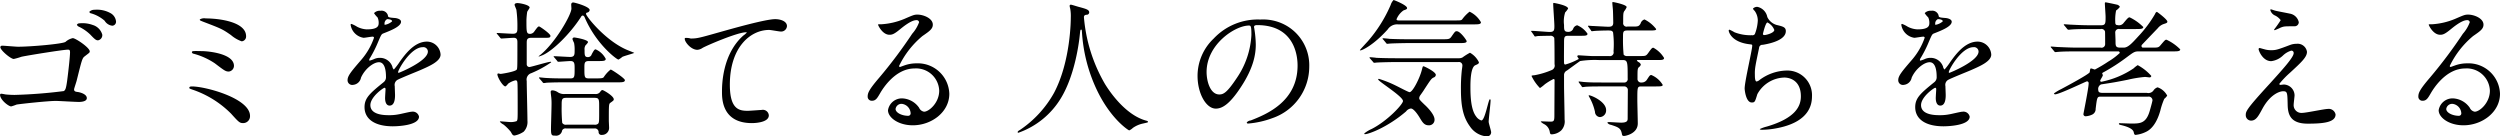 <svg xmlns="http://www.w3.org/2000/svg" width="445.16" height="24.29" viewBox="0 0 445.16 24.29">
  <defs>
    <style>
      .cls-1 {
        fill-rule: evenodd;
      }
    </style>
  </defs>
  <path id="stit02.svg" class="cls-1" d="M1178.69,2779.73a0.282,0.282,0,0,0-.29.26c0,0.54,1.85,2.1,2.39,2.1a11.579,11.579,0,0,0,1.36-.39c1.01-.23,7.49-1.27,8.29-1.27,0.31,0,.37.13,0.37,0.52,0,0.52-.21,2.7-0.52,5.07-0.19,1.3-.29,1.61-0.6,1.79a86.544,86.544,0,0,1-8.74.68c-0.55,0-1.04-.03-1.59-0.08-0.13-.02-0.67-0.13-0.78-0.13a0.207,0.207,0,0,0-.23.18c0,0.91,1.53,2.08,1.98,2.08a8.235,8.235,0,0,0,.96-0.33c0.75-.13,5.59-0.65,6.99-0.65,0.58,0,3.44.18,4.09,0.18,0.2,0,1.43,0,1.43-.68,0-.73-1.23-1.04-1.62-1.09s-0.65-.1-0.65-0.47c0-.13.39-1.27,0.45-1.51,0.91-3.61.98-4.03,1.43-4.36,0.8-.63.91-0.65,0.91-0.89,0-.67-2.53-2.36-3.02-2.36a2.839,2.839,0,0,0-1.3.67c-0.55.37-6.16,0.86-8.45,0.86C1181.11,2779.91,1178.84,2779.7,1178.69,2779.73Zm16.51-6.4a1.257,1.257,0,0,0-.96.37,0.4,0.4,0,0,0,.36.28,6.347,6.347,0,0,1,2.37,1.3,1.826,1.826,0,0,0,1.38.89,0.707,0.707,0,0,0,.65-0.76,1.893,1.893,0,0,0-1.04-1.51A4.941,4.941,0,0,0,1195.2,2773.33Zm-2.76,2.42a0.468,0.468,0,0,0-.41.26,0.778,0.778,0,0,0,.41.36,7.633,7.633,0,0,1,1.98,1.38c0.88,0.94,1.07,1.02,1.38,1.02a0.929,0.929,0,0,0,.75-1.02,2.5,2.5,0,0,0-1.69-1.71A5.318,5.318,0,0,0,1192.44,2775.75Zm21.48-.7c0,0.18.03,0.18,0.6,0.41,3.22,1.23,3.4,1.3,4.94,2.37a5.913,5.913,0,0,0,1.92,1.12,0.859,0.859,0,0,0,.78-0.91c0-2.55-4.76-3.17-7.17-3.17A1.536,1.536,0,0,0,1213.92,2775.05Zm0.26,5.64c-1.51-.03-1.67-0.03-1.67.21a0.348,0.348,0,0,0,.32.26,12.641,12.641,0,0,1,3.77,1.71c1.71,1.3,1.92,1.46,2.49,1.46a1.036,1.036,0,0,0,.91-1.01C1220,2781.13,1215.45,2780.69,1214.18,2780.69Zm8.68,11.54c0-3.12-7.9-5.25-10.35-5.25-0.1,0-.46,0-0.46.24,0,0.13.05,0.15,0.65,0.36a17.679,17.679,0,0,1,6.78,4.24c1.38,1.53,1.54,1.69,2.16,1.69A1.223,1.223,0,0,0,1222.86,2792.23Zm18.36-5.53a1.569,1.569,0,0,0,1.4-1.28c0.68-1.56,2.21-2.75,3.2-2.75,1.04,0,1.25,1.45,1.25,2.62a1.11,1.11,0,0,1-.39.91c-2.44,1.98-3.43,2.81-3.43,4.47,0,2.06,1.74,3.41,5.04,3.41,0.63,0,4.66-.1,4.66-1.72a1.13,1.13,0,0,0-1.28-.88c-0.34,0-2,.42-2.36.47a8.422,8.422,0,0,1-1.67.15c-0.75,0-3.35,0-3.35-1.79,0-1.48,2.31-3.09,2.52-3.09,0.18,0,.18.2,0.18,0.31,0,0.02-.08,1.27-0.08,1.53,0,0.47.11,1.33,0.81,1.33,0.96,0,.96-1.48.96-1.9,0-.23-0.05-1.33-0.05-1.56a1.03,1.03,0,0,1,.44-1.09c0.47-.29,3.41-1.46,4.06-1.74,1.61-.71,3.66-1.56,3.66-2.79a2.447,2.447,0,0,0-2.44-2.31c-2.26,0-3.95,2.37-4.81,3.56a11.92,11.92,0,0,1-1.07,1.41,0.883,0.883,0,0,1-.26-0.5,2.336,2.336,0,0,0-2.21-1.58,2.426,2.426,0,0,0-1.01.2,4.553,4.553,0,0,1-.81.29,0.089,0.089,0,0,1-.1-0.1,0.912,0.912,0,0,1,.18-0.42,20.406,20.406,0,0,0,1.41-2.81c0.57-1.32.59-1.38,0.98-1.53,1.2-.47,3.1-1.2,3.1-2.06,0-.54-0.99-0.67-1.17-0.67-1.04-.08-1.15-0.13-1.17-0.47a1.166,1.166,0,0,0-1.33-.81,1.372,1.372,0,0,0-1.14.42,3.921,3.921,0,0,0,.62.75,2.146,2.146,0,0,1,.21.91c0,0.52,0,1.23-2.13,1.23a4.2,4.2,0,0,1-1.72-.47,5.752,5.752,0,0,0-.99-0.5,0.148,0.148,0,0,0-.15.19,2.748,2.748,0,0,0,2.31,2.28c0.23,0,1.3-.2,1.56-0.2a0.237,0.237,0,0,1,.29.18,11.979,11.979,0,0,1-2.21,3.87c-1.77,2.06-2.5,2.89-2.5,3.67A0.829,0.829,0,0,0,1241.22,2786.7Zm5.59-10.87a0.874,0.874,0,0,1,.47-0.83c0.23,0,.88.05,0.88,0.39a2.569,2.569,0,0,1-1.3.62C1246.81,2776.01,1246.81,2775.93,1246.81,2775.83Zm6.81,4.16a0.8,0.8,0,0,1,.91.78c0,1.71-5.12,3.79-5.2,3.79a0.108,0.108,0,0,1-.1-0.13C1249.23,2784.02,1251.46,2779.99,1253.62,2779.99Zm30.53,14.48a0.654,0.654,0,0,1,.78.6,0.5,0.5,0,0,0,.59.54,1.247,1.247,0,0,0,1.28-1.24c0-.21-0.05-1.1-0.05-1.28,0-2.94,0-3.01.31-3.22,0.52-.37.57-0.42,0.57-0.6,0-.6-1.85-1.64-2-1.64-0.18,0-.21.05-0.52,0.44a0.965,0.965,0,0,1-.78.26h-5.41a2.022,2.022,0,0,1-1.2-.28,1.966,1.966,0,0,0-.96-0.37c-0.34,0-.36.13-0.36,0.32,0,0.07.08,0.78,0.1,0.93a10.039,10.039,0,0,1,.05,1.22c0,0.71-.1,3.77-0.1,4.42,0,1.15.16,1.17,0.73,1.17a1.078,1.078,0,0,0,1.25-.91,0.658,0.658,0,0,1,.75-0.36h4.97Zm-4.92-.68a0.728,0.728,0,0,1-.78-0.33,27.931,27.931,0,0,1-.1-2.99c0-1.17,0-1.46.83-1.46h4.99c0.86,0,.86.26,0.86,1.59,0,2.52.03,2.8-.21,3.04a0.906,0.906,0,0,1-.67.15h-4.92Zm-1.69-11.38a0.265,0.265,0,0,0,.24.18c0.2,0,1.82-.13,2.13-0.13,0.75,0,.75.47,0.75,1.35,0,1.46,0,1.74-.75,1.74h-0.78c-1.22,0-2.29,0-3.56-.08-0.19,0-.97-0.1-1.15-0.1-0.08,0-.1.03-0.1,0.08a0.391,0.391,0,0,0,.1.15l0.52,0.6a0.3,0.3,0,0,0,.24.18c0.07,0,.44-0.05.54-0.07,0.24,0,.99-0.06,3.28-0.06h9.2c0.91,0,1.41,0,1.41-.39,0-.33-2.37-1.89-2.53-1.89a5.5,5.5,0,0,0-1.24,1.37c-0.16.16-.32,0.21-1.38,0.21h-1.22c-0.84,0-.84-0.18-0.84-1.84,0-.89,0-1.25.81-1.25h1.61c0.91,0,1.38,0,1.38-.39a3.668,3.668,0,0,0-1.79-1.69c-0.19,0-.29.1-0.71,0.88a0.679,0.679,0,0,1-.67.5c-0.6,0-.6-0.37-0.6-1.28a1.249,1.249,0,0,1,.18-0.83,2.05,2.05,0,0,0,.44-0.55c0-.46-2.28-0.83-2.39-0.83a0.318,0.318,0,0,0-.39.26,3.835,3.835,0,0,0,.29.7,6.1,6.1,0,0,1,.1,1.38c0,0.65,0,1.12-.78,1.12-0.39,0-2.42-.13-2.86-0.13-0.05,0-.1,0-0.1.05a0.416,0.416,0,0,0,.13.18Zm-2.16-4.09c0.71,0,.97,0,0.97-0.36s-1.88-1.66-2.01-1.66c-0.18,0-.26.07-0.83,0.85a0.945,0.945,0,0,1-.75.47c-0.68,0-.68-0.28-0.68-2.49a13.81,13.81,0,0,1,.13-1.41c0.03-.13.44-0.67,0.44-0.78,0-.47-1.69-0.8-2.16-0.8-0.15,0-.52.02-0.52,0.31,0,0.13.29,0.75,0.32,0.88a21.082,21.082,0,0,1,.18,3.17c0,0.68,0,1.1-.81,1.1-0.44,0-2.39-.13-2.78-0.13-0.05,0-.1,0-0.1.05a0.337,0.337,0,0,0,.13.18l0.49,0.6a0.281,0.281,0,0,0,.23.15c0.19,0,1.85-.13,2.19-0.13,0.65,0,.65.47,0.65,0.86,0,4.14,0,4.6-.11,4.79-0.23.39-2.73,0.78-2.88,0.78-0.08,0-.34-0.08-0.39-0.08a0.163,0.163,0,0,0-.18.18c0,0.47.96,2.13,1.43,2.13a1.589,1.589,0,0,0,.46-0.47,3.583,3.583,0,0,1,1.33-.62c0.31,0,.34.23,0.36,0.7,0.03,0.5.03,3.36,0.03,4.19,0,2,0,2.23-.21,2.39a3.258,3.258,0,0,1-.99.16c-0.28,0-1.66-.13-1.84-0.13-0.03,0-.13,0-0.13.07a2.115,2.115,0,0,0,.65.5,8.407,8.407,0,0,1,1.3,1.3c0.28,0.52.36,0.65,0.67,0.65a4.375,4.375,0,0,0,1.62-.68,2.508,2.508,0,0,0,.67-1.95c0-1.12-.13-6.06-0.13-7.07a1.2,1.2,0,0,1,.81-1.4,18.878,18.878,0,0,0,3.54-1.93c0-.08-0.03-0.1-0.08-0.1-0.5,0-3.46.93-3.8,0.93a0.472,0.472,0,0,1-.47-0.49v-3.69c0-.63,0-1.02.83-1.02h2.42Zm6.76-3.97a0.58,0.58,0,0,1,.32.36c2.05,4.78,5.72,7.49,6,7.49a3.467,3.467,0,0,0,.68-0.47c0.31-.18,2.13-0.65,2.13-0.73,0-.02-1.3-0.52-1.56-0.65-3.72-1.71-7.02-5.87-7.02-6.29a0.246,0.246,0,0,1,.18-0.23,0.524,0.524,0,0,0,.47-0.45c0-.62-2.68-1.35-2.94-1.35a0.328,0.328,0,0,0-.34.29c-0.02.1,0.03,0.67,0.03,0.8,0,1.1-2.89,6.11-5.51,8.22-0.37.29-.39,0.31-0.26,0.31a7.12,7.12,0,0,0,.7-0.26c1.74-.78,4.81-3.72,6.79-6.81A0.382,0.382,0,0,1,1282.14,2774.35Zm18.18,4c-0.32.36,0.91,2.11,2.21,2.11a1.908,1.908,0,0,0,.91-0.34c0.83-.47,6.24-2.78,7.72-2.78,0.05,0,.16,0,0.16.05a4.049,4.049,0,0,1-.63.54c-3.77,3.36-3.79,8.87-3.79,10.01,0,1.23,0,5.57,5.33,5.57,0.15,0,3.01,0,3.01-1.38a1.062,1.062,0,0,0-1.3-.96c-0.21,0-2.08.15-2.47,0.15-1.53,0-3.17-.28-3.17-4.65,0-6.71,3.69-9.75,6.99-9.75,0.32,0,1.8.29,2.14,0.29a1.039,1.039,0,0,0,1.04-.97c0-.88-1.17-1.24-2.08-1.24-1.75,0-7.67,1.69-9.99,2.34-3.56,1.01-3.95,1.11-5.07,1.11A2.737,2.737,0,0,0,1300.32,2778.35Zm42.56,13.13a1.176,1.176,0,0,1-.88-0.7,3.851,3.851,0,0,0-2.97-1.67,2.5,2.5,0,0,0-2.57,2.11c0,1.3,1.84,2.68,4.42,2.68,3.3,0,6.5-2.32,6.5-5.62a5.611,5.611,0,0,0-5.85-5.41,6.337,6.337,0,0,0-2.29.42c-0.16.05-.49,0.18-0.65,0.23a0.192,0.192,0,0,1-.16-0.18,15.941,15.941,0,0,1,4.16-5.33c1.25-.86,1.85-1.27,1.85-2.03,0-1.14-1.69-1.79-2.73-1.79-0.57,0-.75.08-2.37,0.78a12.584,12.584,0,0,1-4.03.94c-0.54,0-.62,0-0.62.07,0,0.13.8,1.8,2.03,1.8,0.44,0,.8-0.08,1.84-0.94,0.45-.36,1.98-1.66,2.94-1.66a0.439,0.439,0,0,1,.5.36,6.408,6.408,0,0,1-1.23,2.06,83.8,83.8,0,0,1-5.87,7.82c-1.85,2.16-2.06,2.73-2.06,3.38a0.719,0.719,0,0,0,.76.73c0.7,0,.96-0.49,1.48-1.38,0.47-.8,2.68-4.37,6.11-4.37a4.113,4.113,0,0,1,4.39,3.96C1345.58,2789.89,1343.76,2791.48,1342.88,2791.48Zm-2.39.26a0.428,0.428,0,0,1-.44.47c-1.12,0-2.24-.55-2.24-1.22a1.06,1.06,0,0,1,1.09-.91A1.774,1.774,0,0,1,1340.49,2791.74Zm30.94-17.37a0.557,0.557,0,0,1,.41-0.15,0.443,0.443,0,0,0,.45-0.42c0-.47-0.52-0.62-1.77-0.96-0.24-.05-1.35-0.42-1.51-0.42a0.225,0.225,0,0,0-.21.21,3.214,3.214,0,0,0,.11.52,7.441,7.441,0,0,1,.1,1.59c0,0.28,0,7.72-2.97,13.36a19.233,19.233,0,0,1-6.16,6.68,0.675,0.675,0,0,0-.34.31,0.13,0.13,0,0,0,.16.13,14.426,14.426,0,0,0,7.57-6.18c2.57-4.24,3.25-10.3,3.33-11.13,0.1-.94.1-1.04,0.26-1.04,0.1,0,.1.02,0.13,0.31a27.98,27.98,0,0,0,2.49,10.06c2.52,5.51,5.83,7.57,5.93,7.57a2.225,2.225,0,0,0,.65-0.44,4.856,4.856,0,0,1,1.79-.78c0.84-.19.91-0.19,0.91-0.32a0.342,0.342,0,0,0-.26-0.18c-4-1.04-6.94-5.8-7.38-6.5a28.255,28.255,0,0,1-3.77-11.91A0.522,0.522,0,0,1,1371.43,2774.37Zm30.76,1.69c7.09,0,7.2,6.19,7.2,7.2,0,6.48-5.64,8.71-8.35,9.78a1.019,1.019,0,0,0-.7.36,0.219,0.219,0,0,0,.26.19,16.158,16.158,0,0,0,4.32-.97,9.693,9.693,0,0,0,6.55-9.15,8.14,8.14,0,0,0-4.53-7.56,8.339,8.339,0,0,0-4.18-.84,10.775,10.775,0,0,0-8.3,3.38,9.163,9.163,0,0,0-2.88,6.63c0,3.18,1.53,5.85,3.25,5.85,1.04,0,2.36-.62,4.44-3.79,2.29-3.46,2.68-5.88,2.68-7.62a19.128,19.128,0,0,0-.26-2.81c0-.1-0.05-0.21-0.05-0.28C1401.64,2776.27,1401.67,2776.06,1402.19,2776.06Zm-1.46.08c0.34,0,.44.13,0.44,1.69a14.894,14.894,0,0,1-2.55,7.57c-1.79,2.7-2.42,3.01-3.17,3.01-1.59,0-2.26-2.31-2.26-4C1393.19,2779.49,1398.26,2776.14,1400.73,2776.14Zm33.05,16.74c0-.96-1.43-2.34-1.8-2.67-0.83-.81-0.93-0.91-0.93-1.17a1.047,1.047,0,0,1,.15-0.42c0.11-.16.63-0.88,0.73-1.07,1.14-1.74,1.27-1.95,1.66-2.15a0.551,0.551,0,0,0,.42-0.47c0-.57-2.08-1.54-2.18-1.54-0.16,0-.16.08-0.34,0.76-0.37,1.38-1.59,3.85-2.16,3.85-0.21,0-2.06-.99-2.45-1.17a19.769,19.769,0,0,0-3.01-1.2,0.135,0.135,0,0,0-.13.1c0,0.34,4.42,3.02,4.42,3.85,0,0.57-2.76,3.54-5.57,4.97a5.85,5.85,0,0,0-1.32.8,0.117,0.117,0,0,0,.15.13c0.6,0,3.96-1.19,7.29-4.05a1.278,1.278,0,0,1,.85-0.52c0.6,0,1.49,1.48,1.62,1.71,0.44,0.73.78,1.28,1.53,1.28A0.978,0.978,0,0,0,1433.78,2792.88Zm6.86-16.95c0.94,0,1.4,0,1.4-.39a4.57,4.57,0,0,0-2.02-1.87,6.737,6.737,0,0,0-1.33,1.38c-0.18.18-.31,0.18-1.4,0.18h-9.86c-0.13,0-.42,0-0.42-0.21a3.55,3.55,0,0,1,1.25-1.58c0.45-.16.63-0.21,0.63-0.42,0-.52-2.34-1.43-2.4-1.43a2.15,2.15,0,0,0-.52.88,24.613,24.613,0,0,1-4.08,6.48c-0.21.23-1.4,1.51-1.4,1.56s0.05,0.05.1,0.05c0.31,0,2.34-.94,4.86-3.74a1.991,1.991,0,0,1,1.8-.89h13.39Zm-2.63,6.71a0.606,0.606,0,0,1,.73.62c0,0.16-.08.68-0.1,0.81a29.271,29.271,0,0,0-.16,3.48c0,3.31.52,5.07,1.61,6.56a4.008,4.008,0,0,0,2.89,1.76,0.744,0.744,0,0,0,.88-0.72c0-.29-0.44-1.59-0.44-1.88,0-.54.34-3.19,0.34-3.82a0.146,0.146,0,0,0-.13-0.18c-0.26,0-.86,3.77-1.51,3.77a1.759,1.759,0,0,1-.91-0.68c-0.93-1.17-1.04-3.48-1.04-5.27,0-.99.03-3.49,0.86-3.88,0.49-.21.65-0.28,0.65-0.54a3.9,3.9,0,0,0-1.59-1.69,10.7,10.7,0,0,0-1.35.85,1.385,1.385,0,0,1-.67.13h-11.06c-1.22,0-2.36-.02-3.56-0.07-0.15-.03-0.96-0.11-1.14-0.11-0.08,0-.11.03-0.11,0.05a0.344,0.344,0,0,0,.11.19l0.52,0.59a0.273,0.273,0,0,0,.23.16c0.08,0,.44-0.05.55-0.05,0.91-.05,2.68-0.08,3.27-0.08h11.13Zm-8.68-4.06c-1.2,0-2.37-.02-3.56-0.07-0.16-.03-0.97-0.11-1.15-0.11a0.106,0.106,0,0,0-.1.05,0.265,0.265,0,0,0,.13.19l0.49,0.59a0.275,0.275,0,0,0,.24.16c0.07,0,.46-0.05.54-0.05,0.91-.05,2.71-0.08,3.28-0.08h8.92c0.86,0,1.38,0,1.38-.34,0-.15-1.12-1.77-1.77-1.77-0.29,0-.34.11-0.96,0.99-0.32.44-.52,0.44-1.67,0.44h-5.77Zm32.5,2.99c-0.36,0-2.13-.13-2.39-0.13a0.2,0.2,0,0,0-.24.19c0,0.07.26,0.39,0.26,0.46a10.859,10.859,0,0,1-2.39.99c-0.18,0-.23-0.15-0.23-0.34-0.03-.39,0-2.86,0-3.38,0-1.14,0-1.4.75-1.4h2.26c0.73,0,1.17,0,1.17-.36a4.136,4.136,0,0,0-1.84-1.51,0.986,0.986,0,0,0-.73.67,0.909,0.909,0,0,1-.89.5c-0.72,0-.72-0.37-0.72-1.22a5.23,5.23,0,0,1,.2-2.24,3.719,3.719,0,0,0,.52-0.68c0-.59-2.52-1.01-2.54-1.01-0.11,0-.11.1-0.11,0.18,0,0.57.21,3.3,0.21,3.93,0,0.7-.03,1.06-0.81,1.06-0.46,0-2.73-.2-3.25-0.2a0.059,0.059,0,0,0-.07.07,0.212,0.212,0,0,0,.1.16l0.42,0.6a0.248,0.248,0,0,0,.18.18c0.08,0,.39-0.08.47-0.08,0.31-.02,1.92-0.05,2.18-0.05a0.726,0.726,0,0,1,.75.36c0.06,0.13.06,4.14,0.06,4.71a0.858,0.858,0,0,1-.45,1.01,14.353,14.353,0,0,1-3.09.94c-0.49.05-.55,0.05-0.55,0.16a8.022,8.022,0,0,0,1.49,2.13,7.106,7.106,0,0,0,.88-0.68,10.448,10.448,0,0,1,1.53-.93c0.19,0,.21.1,0.19,0.49,0,0.34-.03,5.46-0.03,6.01,0,0.96-.1,1.09-0.7,1.09-0.21,0-1.28-.05-1.54-0.05-0.02,0-.18,0-0.18.07a2.559,2.559,0,0,0,.65.45,1.891,1.891,0,0,1,.96,1.43c0.08,0.33.13,0.36,0.39,0.36a2.66,2.66,0,0,0,1.64-.7,2.317,2.317,0,0,0,.6-1.93c0-.85-0.1-5.09-0.1-6.05v-1.93a0.884,0.884,0,0,1,.52-0.75c0.78-.57,1.82-1.33,2.34-1.69a17.143,17.143,0,0,1,3.3-.18h4.21c0.96,0,.96.26,0.96,3.27a0.619,0.619,0,0,1-.72.73h-3.98c-1.02,0-1.95,0-2.99-.08-0.13,0-.81-0.1-0.96-0.1a0.066,0.066,0,0,0-.08.08,0.338,0.338,0,0,0,.08.15l0.44,0.6a0.248,0.248,0,0,0,.18.18c0.03,0,.57-0.08.65-0.08,0.88-.05,1.95-0.05,2.57-0.05h4.09a0.652,0.652,0,0,1,.75.55c0,0.1-.03,4.31-0.03,5.12,0,0.39-.02.78-1.17,0.78-0.31,0-1.84-.1-2.18-0.1-0.08,0-.26.02-0.26,0.13a0.988,0.988,0,0,0,.65.36c1.25,0.42,1.72.55,1.92,1.56,0.06,0.34.11,0.42,0.42,0.42,0.16,0,2.42-.37,2.42-2.24,0-.6-0.08-3.51-0.08-4.16,0-2.34,0-2.42.75-2.42h2.6c0.81,0,1.17-.02,1.17-0.28a4.274,4.274,0,0,0-2.02-1.75c-0.26,0-.32.11-0.78,0.81a1.076,1.076,0,0,1-.97.52,0.629,0.629,0,0,1-.72-0.68c0-1.63,0-1.82.28-2.08a0.718,0.718,0,0,0,.31-0.44,0.758,0.758,0,0,0-.41-0.44,0.709,0.709,0,0,1-.29-0.29c0-.07.08-0.07,0.18-0.07h3.49c0.73,0,1.17,0,1.17-.37a4.967,4.967,0,0,0-1.9-1.82c-0.23,0-.31.08-0.96,0.99-0.37.49-.47,0.49-1.48,0.49h-2.21a0.716,0.716,0,0,1-.65-0.26,26.383,26.383,0,0,1-.11-3.06c0-.97,0-1.23.76-1.23h4c1.04,0,1.14-.07,1.14-0.26a5.926,5.926,0,0,0-2.08-1.71,1.081,1.081,0,0,0-.7.75c-0.31.52-.49,0.52-1.51,0.52h-0.83a0.611,0.611,0,0,1-.75-0.7c0-1.51,0-1.69.18-2.03a2.9,2.9,0,0,0,.44-0.73c0-.46-2.39-0.91-2.44-0.91-0.11,0-.11.08-0.11,0.16,0,0.21.11,1.2,0.11,1.4,0.02,0.45.05,1.82,0.05,2.14,0,0.7-.49.7-0.94,0.7-0.31,0-2.52-.13-2.7-0.13-0.1,0-.65-0.05-0.78-0.05-0.05,0-.08,0-0.08.05a0.235,0.235,0,0,0,.08.15l0.44,0.6a0.245,0.245,0,0,0,.18.18c0.08,0,.39-0.05.47-0.05,0.55-.05,1.85-0.08,2.34-0.08,0.55,0,.81,0,0.96.34a17.06,17.06,0,0,1,.08,3.38,0.66,0.66,0,0,1-.78.83h-3.04Zm-0.6,7a0.488,0.488,0,0,0,.08.26,9.306,9.306,0,0,1,1.04,2.68,0.95,0.95,0,0,0,.88.93,1.175,1.175,0,0,0,1.1-1.25C1464.33,2789.58,1461.34,2788.41,1461.23,2788.57Zm30.03-15.76a1.046,1.046,0,0,0-.78.31,0.873,0.873,0,0,0,.29.39,2.954,2.954,0,0,1,.57,1.75,7.674,7.674,0,0,1-.52,2.39,0.508,0.508,0,0,1-.52.21,7.787,7.787,0,0,1-3.1-.52,7.923,7.923,0,0,0-.91-0.47,0.177,0.177,0,0,0-.13.18c0,0.13.39,2.03,3.7,2.42,0.44,0.05.49,0.05,0.49,0.26,0,0.73-1.35,6.39-1.35,7.62,0,0.23.21,2.49,1.27,2.49,0.55,0,.58-0.15.99-1.48a5.611,5.611,0,0,1,4.84-2.96c0.47,0,2.91.18,2.91,3.35,0,1.72-.91,3.87-6.08,5.38a6.292,6.292,0,0,0-1.23.44c0,0.13.32,0.13,0.39,0.13a14.618,14.618,0,0,0,2.08-.18c2.08-.34,6.82-1.38,6.82-5.77a4.388,4.388,0,0,0-4.45-4.6,8.323,8.323,0,0,0-4.86,1.66,1.229,1.229,0,0,1-.55.29c-0.31,0-.31-0.86-0.31-1.2-0.03-1.12.08-1.56,0.75-4.78a0.584,0.584,0,0,1,.65-0.55c1.72-.28,4.11-0.96,4.11-2.44,0-.7-0.52-0.83-1.61-1.09a2.624,2.624,0,0,1-1.69-1.43A2.277,2.277,0,0,0,1491.26,2772.81Zm1.8,2.78a2.514,2.514,0,0,1,1.22,1.33c0,0.52-1.38.91-1.77,0.91a0.219,0.219,0,0,1-.26-0.18C1492.25,2777.6,1492.72,2775.59,1493.06,2775.59Zm24.28,11.11a1.569,1.569,0,0,0,1.4-1.28c0.68-1.56,2.21-2.75,3.2-2.75,1.04,0,1.25,1.45,1.25,2.62a1.11,1.11,0,0,1-.39.91c-2.44,1.98-3.43,2.81-3.43,4.47,0,2.06,1.74,3.41,5.04,3.41,0.63,0,4.66-.1,4.66-1.72a1.13,1.13,0,0,0-1.28-.88c-0.34,0-2,.42-2.36.47a8.422,8.422,0,0,1-1.67.15c-0.75,0-3.35,0-3.35-1.79,0-1.48,2.31-3.09,2.52-3.09,0.18,0,.18.2,0.18,0.31,0,0.02-.08,1.27-0.08,1.53,0,0.47.11,1.33,0.81,1.33,0.96,0,.96-1.48.96-1.9,0-.23-0.05-1.33-0.05-1.56a1.03,1.03,0,0,1,.44-1.09c0.47-.29,3.41-1.46,4.06-1.74,1.61-.71,3.66-1.56,3.66-2.79a2.447,2.447,0,0,0-2.44-2.31c-2.26,0-3.95,2.37-4.81,3.56a11.92,11.92,0,0,1-1.07,1.41,0.883,0.883,0,0,1-.26-0.5,2.336,2.336,0,0,0-2.21-1.58,2.426,2.426,0,0,0-1.01.2,4.553,4.553,0,0,1-.81.29,0.094,0.094,0,0,1-.1-0.1,0.912,0.912,0,0,1,.18-0.42,20.406,20.406,0,0,0,1.41-2.81c0.57-1.32.59-1.38,0.98-1.53,1.2-.47,3.1-1.2,3.1-2.06,0-.54-0.99-0.67-1.17-0.67-1.04-.08-1.15-0.13-1.17-0.47a1.166,1.166,0,0,0-1.33-.81,1.372,1.372,0,0,0-1.14.42,3.921,3.921,0,0,0,.62.75,2.146,2.146,0,0,1,.21.91c0,0.52,0,1.23-2.13,1.23a4.2,4.2,0,0,1-1.72-.47,5.752,5.752,0,0,0-.99-0.5,0.148,0.148,0,0,0-.15.19,2.748,2.748,0,0,0,2.31,2.28c0.23,0,1.3-.2,1.56-0.2a0.237,0.237,0,0,1,.29.18,11.979,11.979,0,0,1-2.21,3.87c-1.77,2.06-2.5,2.89-2.5,3.67A0.829,0.829,0,0,0,1517.34,2786.7Zm5.59-10.87a0.874,0.874,0,0,1,.47-0.83c0.23,0,.88.05,0.88,0.39a2.569,2.569,0,0,1-1.3.62C1522.93,2776.01,1522.93,2775.93,1522.93,2775.83Zm6.81,4.16a0.8,0.8,0,0,1,.91.78c0,1.71-5.12,3.79-5.2,3.79a0.108,0.108,0,0,1-.1-0.13C1525.35,2784.02,1527.58,2779.99,1529.74,2779.99Zm25.72,0.75a0.277,0.277,0,0,1,.33.29,11.736,11.736,0,0,1-2.05,1.53,24.239,24.239,0,0,1-2.37,1.41c-0.1,0-.57-0.19-0.67-0.19a0.151,0.151,0,0,0-.16.11c-0.03.08-.08,0.47-0.1,0.57-0.16.36-4.14,2.5-5.07,2.99a8.371,8.371,0,0,0-1.3.78,0.226,0.226,0,0,0,.2.16c0.78,0,5.52-2.32,5.7-2.32a0.327,0.327,0,0,1,.28.39c0,0.83-.93,5.36-0.93,5.46a0.393,0.393,0,0,0,.47.37,3.138,3.138,0,0,0,1.14-.32,1.084,1.084,0,0,0,.57-1.01c0.24-1.95.26-2.16,0.84-2.16h8.47a0.679,0.679,0,0,1,.81.63c0,0.2-.39,1.56-0.47,1.84-0.65,2.32-1.74,2.32-3.3,2.32-0.31,0-1.77-.06-2.11-0.06a0.115,0.115,0,0,0-.1.08c0,0.13.08,0.18,0.34,0.24,1.32,0.31,2.21.72,2.31,1.32,0.05,0.26.13,0.44,0.31,0.44a5.469,5.469,0,0,0,1.82-.52c1.56-.7,2.29-2.7,2.6-3.82a12.55,12.55,0,0,1,.7-2.08,2.558,2.558,0,0,0,.52-0.57,3.045,3.045,0,0,0-1.71-1.48,1.387,1.387,0,0,0-.76.6,1.125,1.125,0,0,1-1.14.39h-7.8c-0.62,0-.86-0.11-0.86-0.5a0.885,0.885,0,0,1,.5-1.01c2.21-.34,2.44-0.37,4.75-0.83a20.9,20.9,0,0,1,3.07-.5c0.13,0,.68.08,0.81,0.08a0.29,0.29,0,0,0,.31-0.26,8.776,8.776,0,0,0-2.42-1.92,4.539,4.539,0,0,0-.73.57,15.739,15.739,0,0,1-5.74,2.39,0.2,0.2,0,0,1-.21-0.18c0-.16.47-0.81,0.47-0.99,0-.08-0.11-0.26-0.11-0.31,0-.08.03-0.11,0.37-0.29a34.116,34.116,0,0,0,3.79-2.44c1.46-1.09,1.59-1.2,2.37-1.2h5.95c0.89,0,1.41,0,1.41-.36a8.3,8.3,0,0,0-2.45-1.72c-0.23,0-.31.11-1.04,0.96-0.36.45-.49,0.45-1.58,0.45h-1.54a0.26,0.26,0,0,1-.28-0.29,0.529,0.529,0,0,1,.02-0.16c0.06-.07,2.5-2.62,2.86-2.99a2.32,2.32,0,0,1,1.12-.78c0.39-.13.6-0.18,0.6-0.41,0-.39-1.82-1.74-1.87-1.74a0.528,0.528,0,0,0-.31.36,21.457,21.457,0,0,1-3.05,4.06c-1.11,1.22-1.79,1.95-2.54,1.95h-0.63c-0.83,0-.83-0.34-0.83-1.15,0-.23-0.05-1.43-0.05-1.48a0.634,0.634,0,0,1,.8-0.68h2.81c0.86,0,1.38,0,1.38-.36a8.571,8.571,0,0,0-2.42-1.72c-0.23,0-.34.11-1.06,0.97a1.018,1.018,0,0,1-1.1.41c-0.41,0-.41-0.31-0.41-0.62a8.135,8.135,0,0,1,.15-1.98,3.008,3.008,0,0,0,.68-0.65,0.8,0.8,0,0,0-.62-0.41c-0.52-.13-1.85-0.39-1.88-0.39a0.143,0.143,0,0,0-.18.15c0,0.37.13,2.06,0.13,2.42,0,1.17,0,1.51-.83,1.51h-1.82c-1.2,0-2.37-.05-3.54-0.11-0.18,0-.99-0.07-1.17-0.07-0.05,0-.08.02-0.08,0.05a0.207,0.207,0,0,0,.11.18l0.49,0.6a0.385,0.385,0,0,0,.24.15c0.07,0,.46-0.05.54-0.05,0.91-.08,2.71-0.08,3.3-0.08h1.88a0.652,0.652,0,0,1,.78.45c0.02,0.13.02,1.87,0.02,2.23a0.629,0.629,0,0,1-.78.63h-4.11c-1.22,0-2.36-.06-3.56-0.11-0.15,0-.96-0.08-1.14-0.08-0.08,0-.11.03-0.11,0.06a0.406,0.406,0,0,0,.13.18l0.5,0.6a0.281,0.281,0,0,0,.23.15c0.08,0,.44-0.05.55-0.05,0.91-.08,2.7-0.08,3.27-0.08h7.29Zm27.24-7.49a0.123,0.123,0,0,0-.1.13,1.487,1.487,0,0,0,.88.99,2.721,2.721,0,0,1,.97.81,18.343,18.343,0,0,1-1.17,1.66,0.116,0.116,0,0,0,.1.13,10.616,10.616,0,0,0,1.07-.47c0.62-.23.67-0.23,2.49-0.23a0.732,0.732,0,0,0,.73-0.73,1.961,1.961,0,0,0-1.64-1.53c-0.34-.08-2.16-0.42-2.55-0.52C1583.35,2773.46,1582.78,2773.25,1582.7,2773.25Zm0,7.28a4.331,4.331,0,0,1-1.27-.2c-0.05,0-.65-0.19-0.73-0.19a0.186,0.186,0,0,0-.18.21c0,0.26.73,2.13,2.24,2.13a3.666,3.666,0,0,0,2.1-1.01,3.616,3.616,0,0,1,1.46-.86,0.4,0.4,0,0,1,.44.44c0,0.76-2.03,2.97-4.26,5.44-4.27,4.65-4.27,4.94-4.27,5.64a0.963,0.963,0,0,0,.94.94c0.88,0,1.3-.78,2.02-2.11,1.44-2.65,3.15-3.12,3.67-3.12,0.78,0,.78.23,0.83,2.34,0.03,1.79.47,3.43,3.57,3.43,2.8,0,4.96-.23,4.96-1.64a1.229,1.229,0,0,0-1.38-.98c-0.65,0-3.84.7-4.57,0.7a1.371,1.371,0,0,1-1.51-1.46c0-.26.16-1.43,0.16-1.69a1.967,1.967,0,0,0-1.9-1.9c-0.08,0-.52.06-0.57,0.06a0.228,0.228,0,0,1-.26-0.16,15.9,15.9,0,0,1,1.92-2c2.03-1.87,3.02-2.78,3.02-3.72a1.676,1.676,0,0,0-1.85-1.43,3.276,3.276,0,0,0-1.09.18C1583.85,2780.46,1583.59,2780.53,1582.7,2780.53Zm36.3,10.95a1.176,1.176,0,0,1-.88-0.7,3.851,3.851,0,0,0-2.97-1.67,2.5,2.5,0,0,0-2.57,2.11c0,1.3,1.84,2.68,4.42,2.68,3.3,0,6.5-2.32,6.5-5.62a5.611,5.611,0,0,0-5.85-5.41,6.337,6.337,0,0,0-2.29.42c-0.16.05-.49,0.18-0.65,0.23a0.192,0.192,0,0,1-.16-0.18,15.941,15.941,0,0,1,4.16-5.33c1.25-.86,1.85-1.27,1.85-2.03,0-1.14-1.69-1.79-2.73-1.79-0.57,0-.75.08-2.37,0.78a12.584,12.584,0,0,1-4.03.94c-0.54,0-.62,0-0.62.07,0,0.13.8,1.8,2.03,1.8,0.44,0,.8-0.08,1.84-0.94,0.45-.36,1.98-1.66,2.94-1.66a0.439,0.439,0,0,1,.5.36,6.408,6.408,0,0,1-1.23,2.06,83.8,83.8,0,0,1-5.87,7.82c-1.85,2.16-2.06,2.73-2.06,3.38a0.719,0.719,0,0,0,.76.73c0.7,0,.96-0.49,1.48-1.38,0.47-.8,2.68-4.37,6.11-4.37a4.113,4.113,0,0,1,4.39,3.96C1621.7,2789.89,1619.88,2791.48,1619,2791.48Zm-2.39.26a0.428,0.428,0,0,1-.44.47c-1.12,0-2.24-.55-2.24-1.22a1.06,1.06,0,0,1,1.09-.91A1.774,1.774,0,0,1,1616.61,2791.74Z" transform="translate(-1178.34 -2771.59)"/>
</svg>
